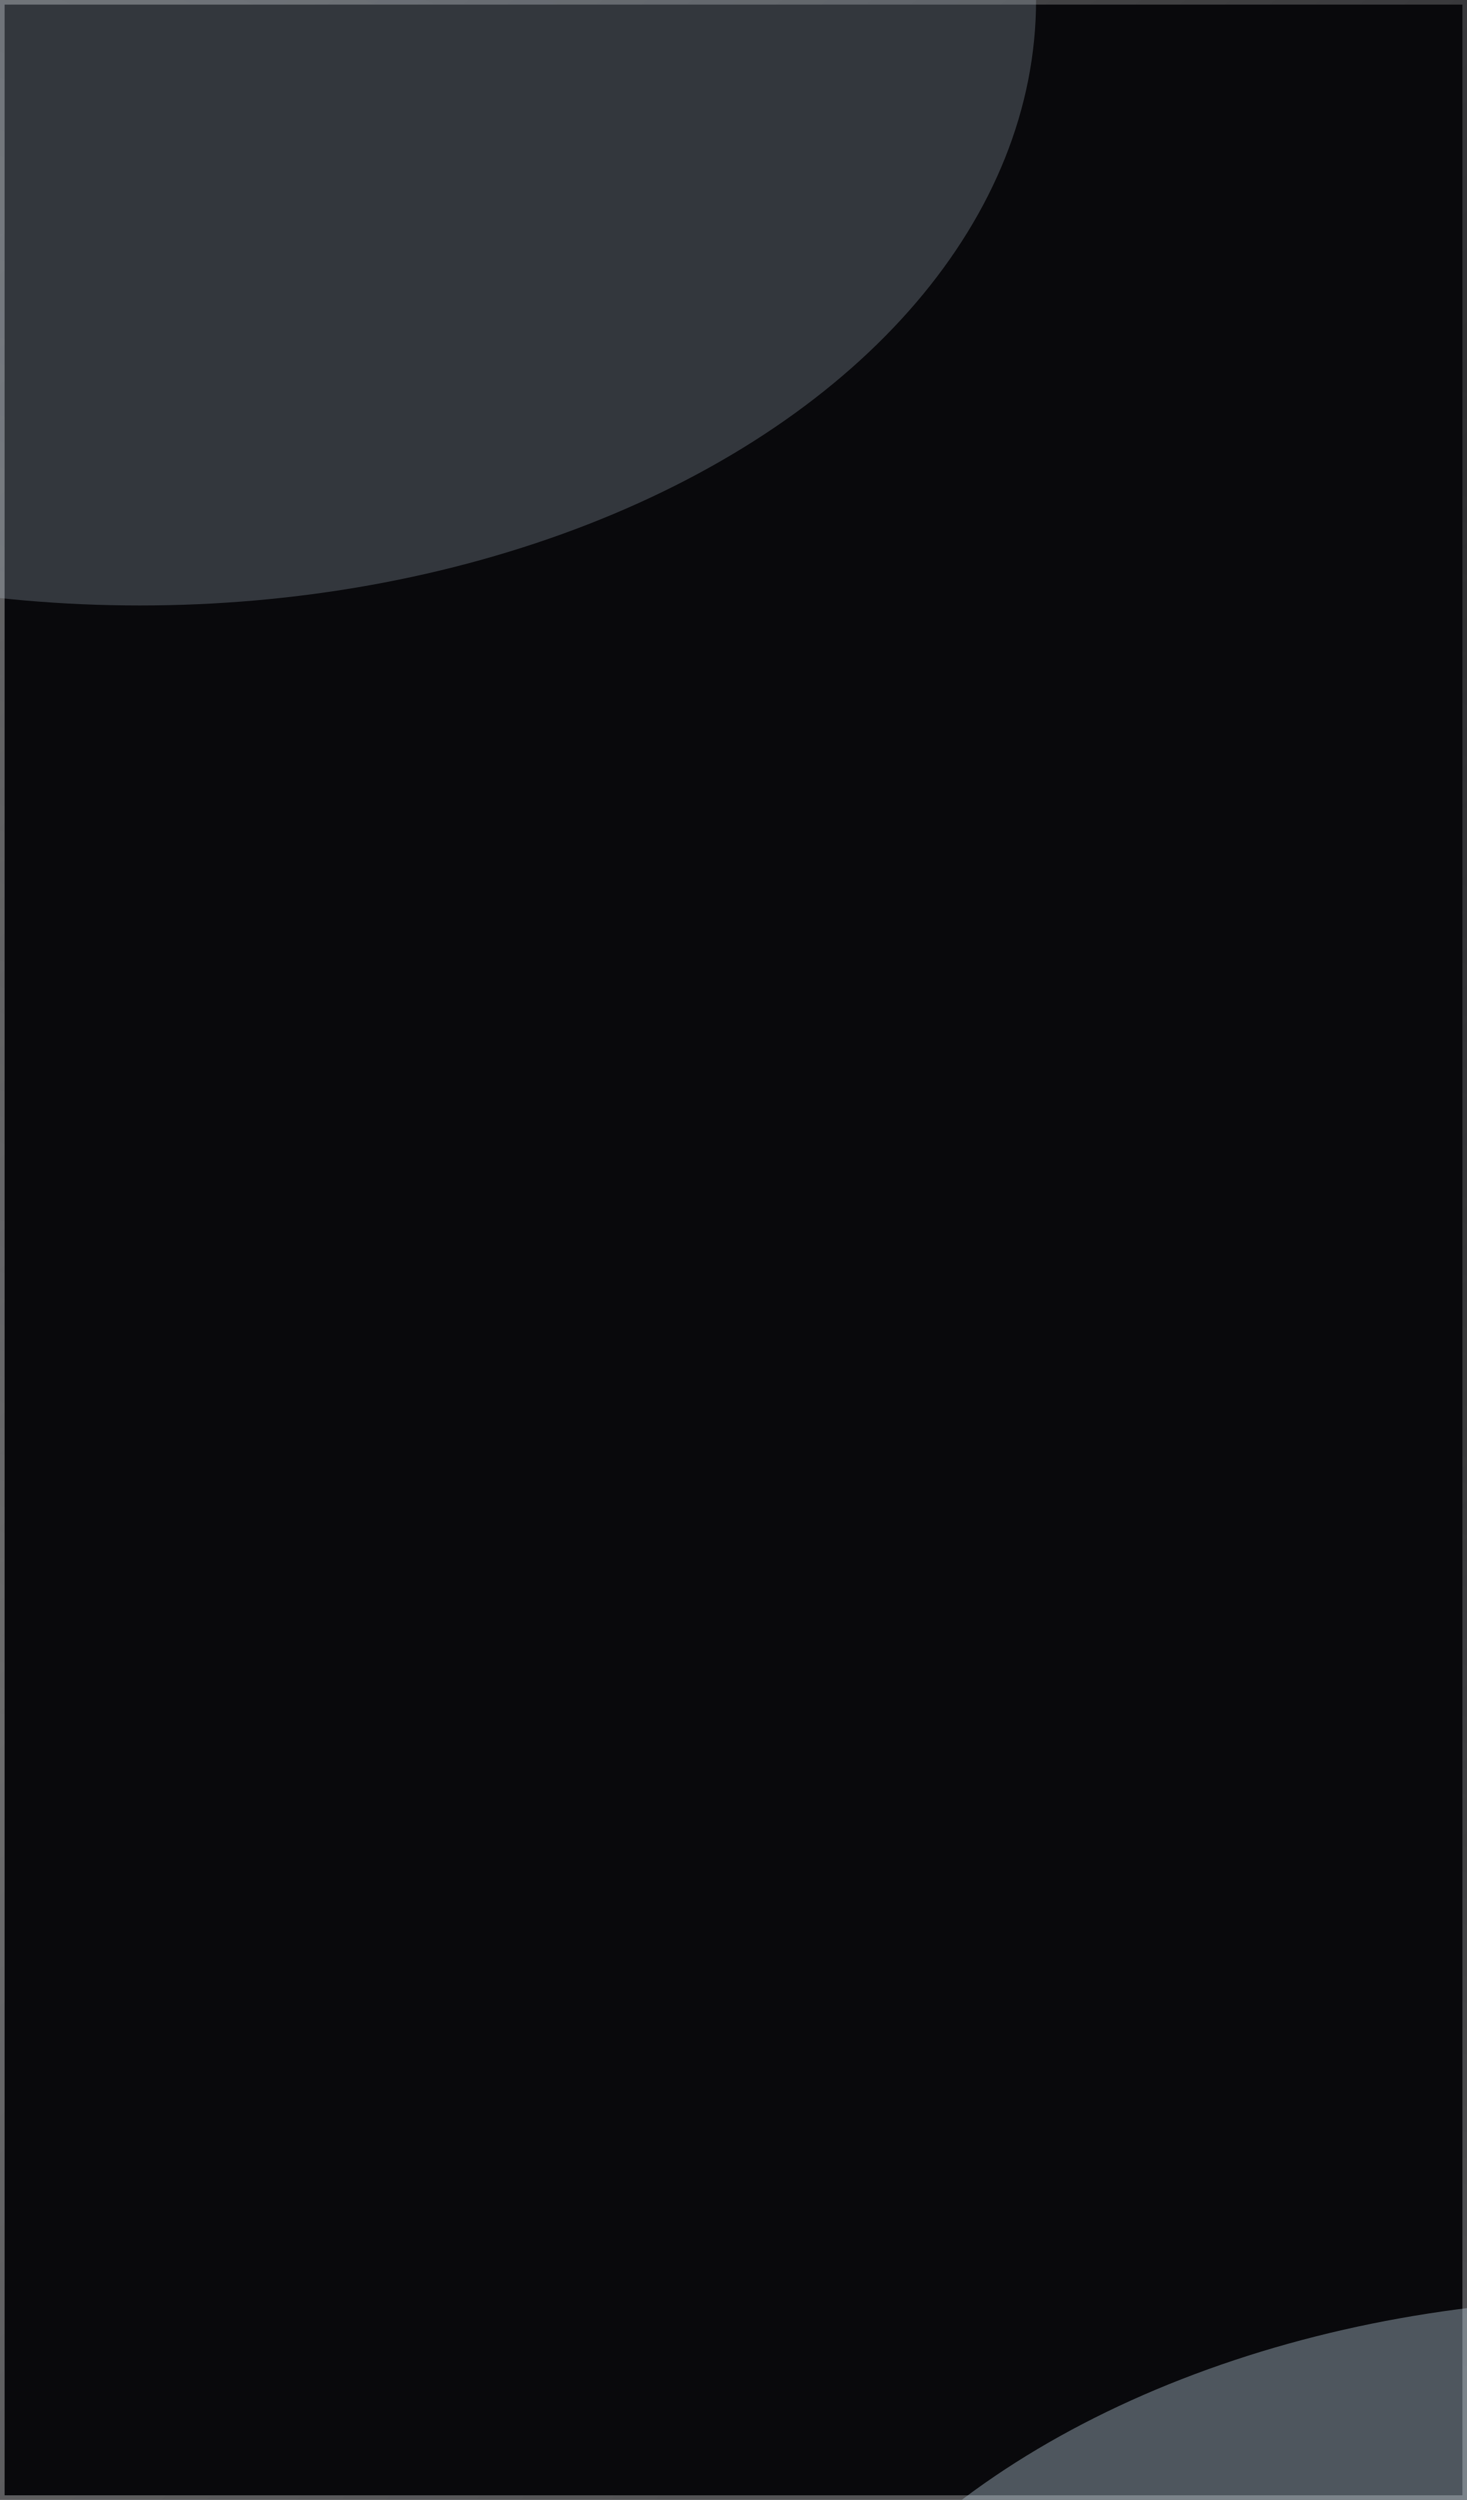 <?xml version="1.0" encoding="UTF-8"?> <svg xmlns="http://www.w3.org/2000/svg" width="320" height="545" viewBox="0 0 320 545" fill="none"><g clip-path="url(#clip0_582_2096)"><path d="M0 0H320V545H0V0Z" fill="#09090C"></path><path fill-rule="evenodd" clip-rule="evenodd" d="M319 1H1V544H319V1ZM0 0V545H320V0H0Z" fill="url(#paint0_linear_582_2096)" fill-opacity="0.3"></path><path fill-rule="evenodd" clip-rule="evenodd" d="M319 1H1V544H319V1ZM0 0V545H320V0H0Z" fill="url(#paint1_linear_582_2096)" fill-opacity="0.3"></path><g filter="url(#filter0_f_582_2096)"><ellipse cx="30.5" rx="195.5" ry="132" fill="#B8CBDA" fill-opacity="0.24"></ellipse></g><g filter="url(#filter1_f_582_2096)"><ellipse cx="355.5" cy="633" rx="195.5" ry="132" fill="#B8CBDA" fill-opacity="0.4"></ellipse></g></g><defs><filter id="filter0_f_582_2096" x="-290" y="-257" width="641" height="514" filterUnits="userSpaceOnUse" color-interpolation-filters="sRGB"><feFlood flood-opacity="0" result="BackgroundImageFix"></feFlood><feBlend mode="normal" in="SourceGraphic" in2="BackgroundImageFix" result="shape"></feBlend><feGaussianBlur stdDeviation="62.5" result="effect1_foregroundBlur_582_2096"></feGaussianBlur></filter><filter id="filter1_f_582_2096" x="35" y="376" width="641" height="514" filterUnits="userSpaceOnUse" color-interpolation-filters="sRGB"><feFlood flood-opacity="0" result="BackgroundImageFix"></feFlood><feBlend mode="normal" in="SourceGraphic" in2="BackgroundImageFix" result="shape"></feBlend><feGaussianBlur stdDeviation="62.5" result="effect1_foregroundBlur_582_2096"></feGaussianBlur></filter><linearGradient id="paint0_linear_582_2096" x1="62.944" y1="2.27521e-06" x2="364.338" y2="367.045" gradientUnits="userSpaceOnUse"><stop stop-color="white"></stop><stop offset="1" stop-color="white" stop-opacity="0"></stop></linearGradient><linearGradient id="paint1_linear_582_2096" x1="477.411" y1="583.221" x2="633.895" y2="217.135" gradientUnits="userSpaceOnUse"><stop stop-color="white"></stop><stop offset="1" stop-color="white" stop-opacity="0"></stop></linearGradient><clipPath id="clip0_582_2096"><rect width="320" height="545" fill="white"></rect></clipPath></defs></svg> 